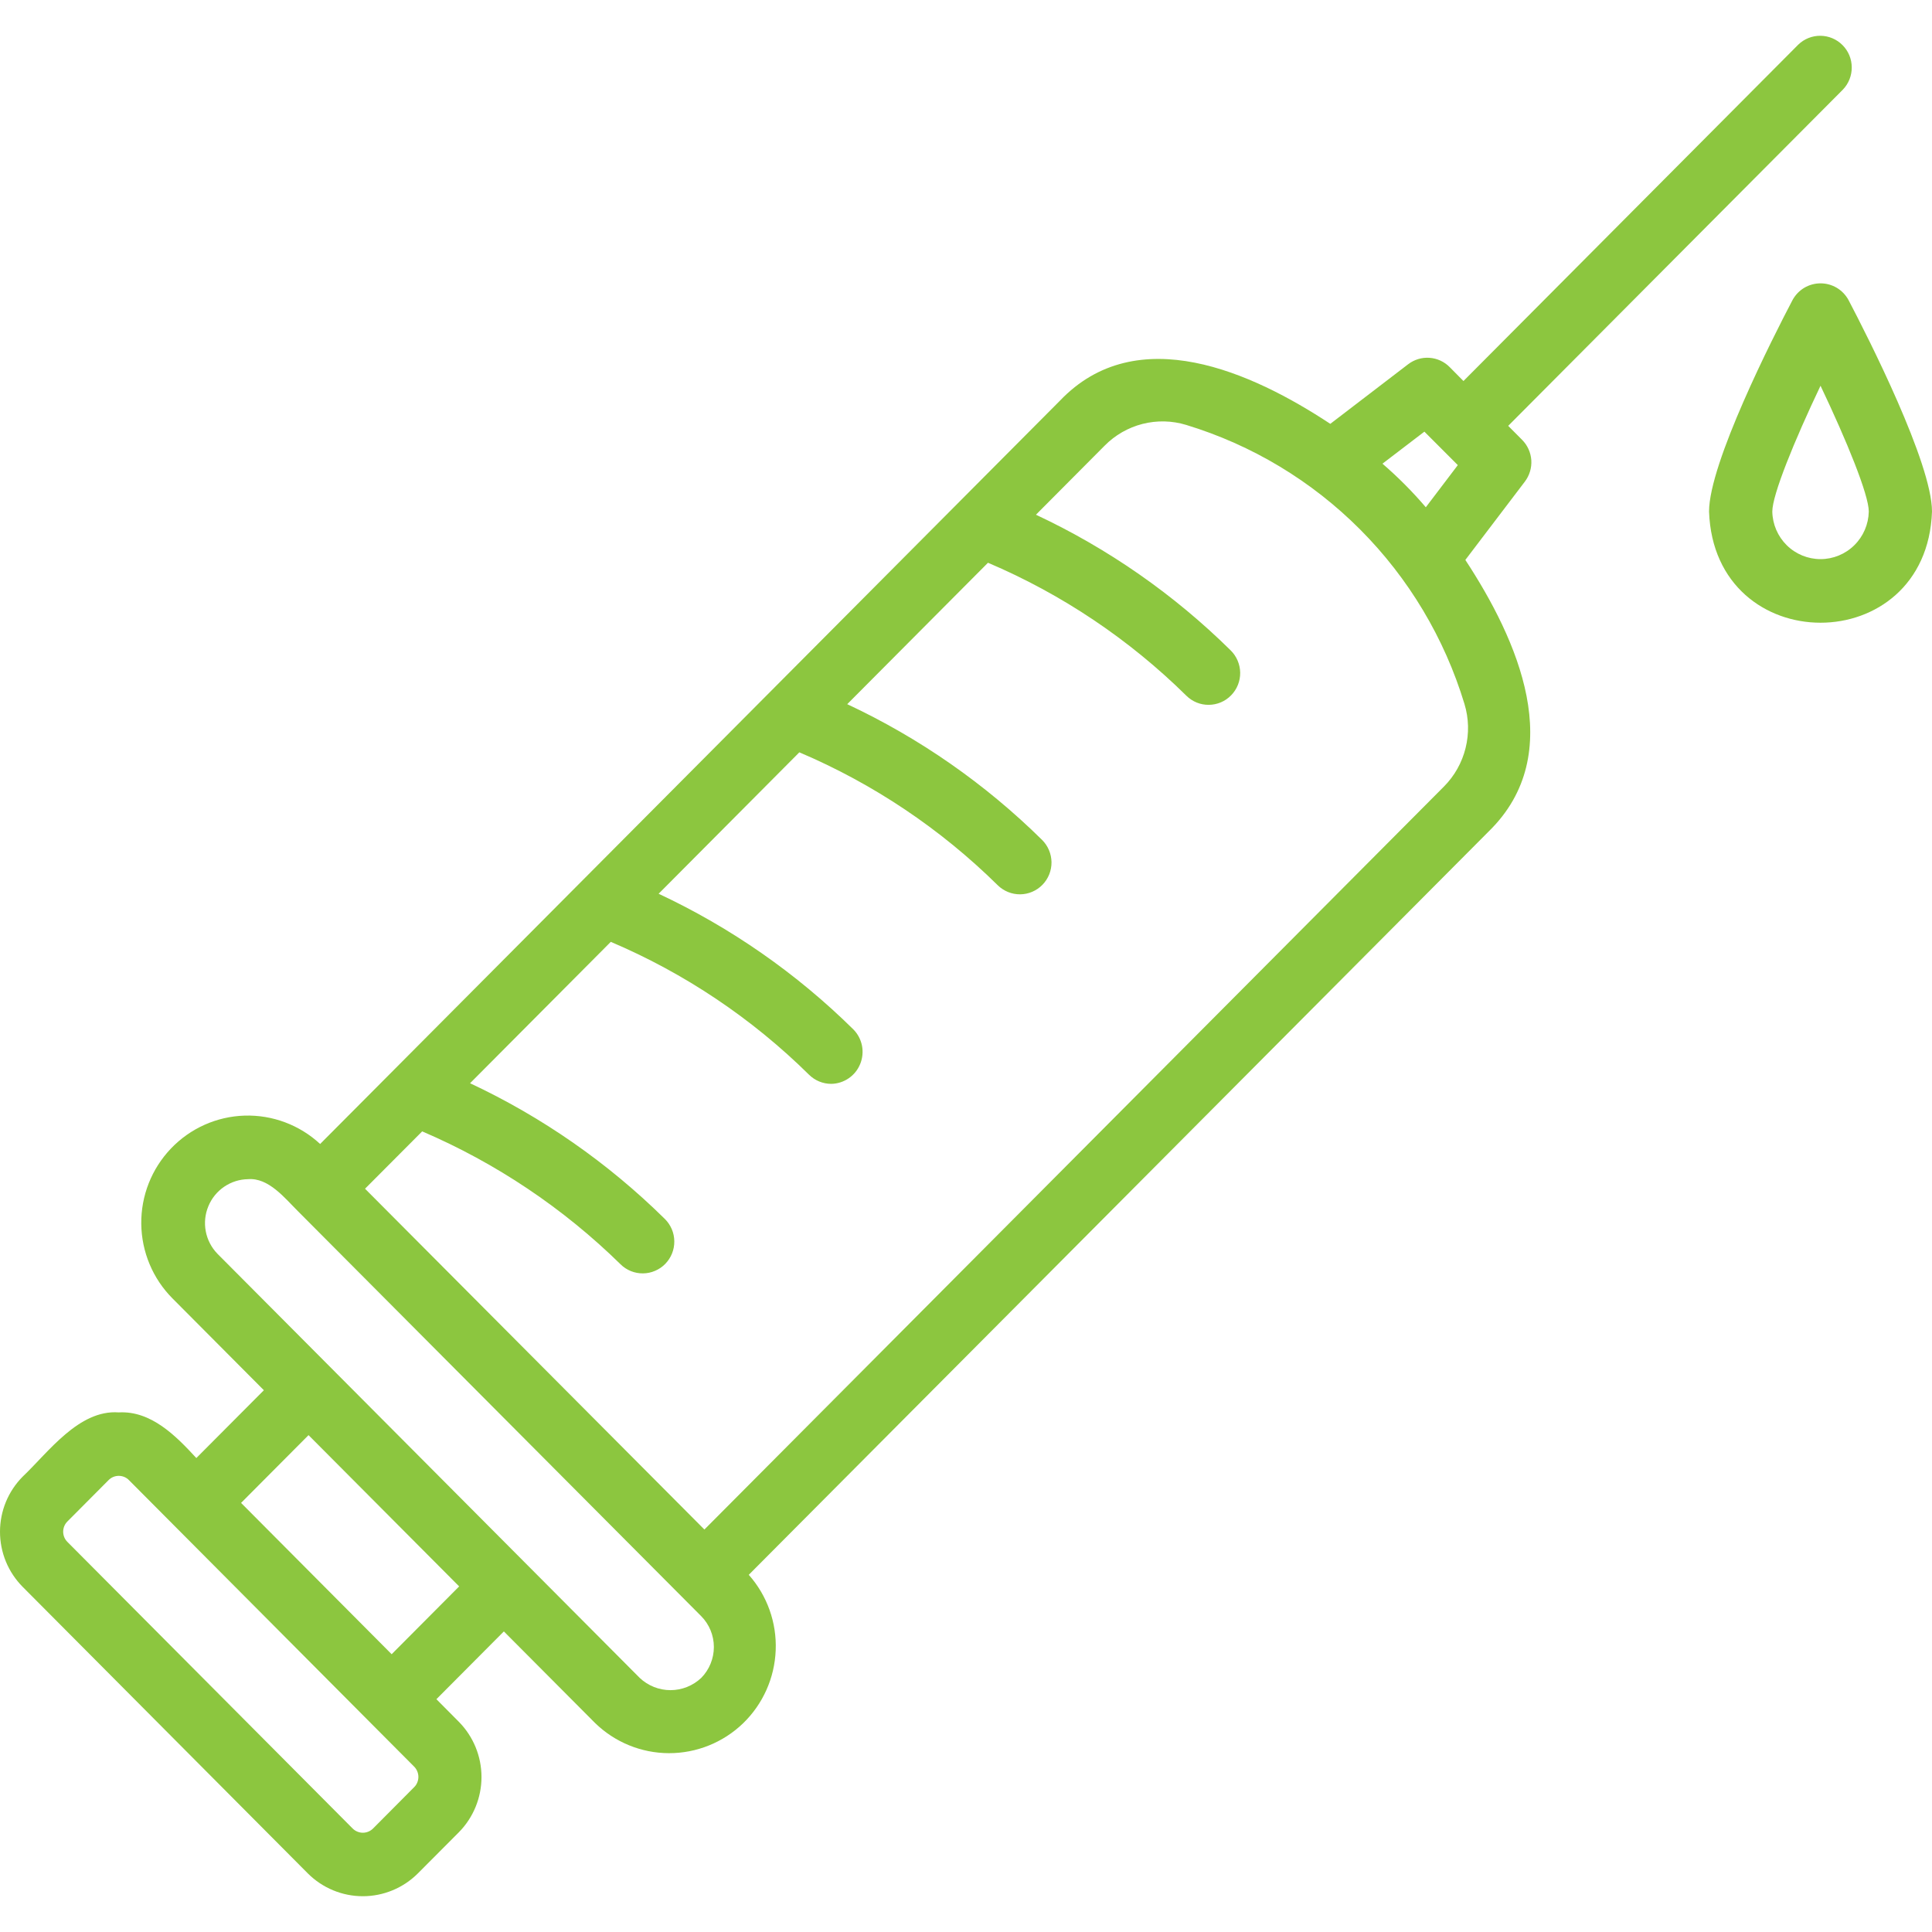 <?xml version="1.0" encoding="UTF-8"?>
<svg xmlns="http://www.w3.org/2000/svg" width="50" height="50" viewBox="0 0 50 50" fill="none">
  <g clip-path="url(#clip0_415_1563)">
    <path d="M3.074 36.553C2.041 36.476 1.25 37.586 0.59 38.212C0.403 38.4 0.254 38.623 0.153 38.868C0.052 39.113 0 39.376 0 39.641C0 39.907 0.052 40.17 0.153 40.415C0.254 40.66 0.403 40.883 0.59 41.071L7.968 48.485C8.346 48.862 8.857 49.074 9.39 49.074C9.923 49.074 10.435 48.862 10.813 48.485L11.875 47.419C12.25 47.039 12.461 46.525 12.461 45.989C12.461 45.454 12.25 44.94 11.875 44.56L11.294 43.975L13.04 42.221L15.398 44.589C15.91 45.089 16.596 45.37 17.31 45.372C18.024 45.374 18.712 45.098 19.228 44.602C19.743 44.105 20.047 43.427 20.075 42.709C20.104 41.992 19.854 41.292 19.378 40.756L38.529 21.516C40.599 19.494 39.27 16.544 37.923 14.491L39.464 12.463C39.584 12.304 39.643 12.107 39.63 11.909C39.616 11.71 39.532 11.523 39.391 11.382L39.032 11.021L47.694 2.319C47.843 2.164 47.925 1.956 47.923 1.741C47.922 1.525 47.836 1.319 47.684 1.167C47.532 1.014 47.327 0.928 47.112 0.926C46.898 0.924 46.691 1.007 46.537 1.157L37.874 9.861L37.518 9.501C37.378 9.359 37.192 9.274 36.994 9.26C36.796 9.246 36.6 9.306 36.442 9.427L34.428 10.969C32.412 9.639 29.425 8.276 27.428 10.373C22.069 15.757 15.508 22.35 10.14 27.743L8.285 29.606C7.754 29.114 7.052 28.85 6.33 28.872C5.608 28.894 4.924 29.2 4.424 29.724C3.924 30.247 3.648 30.947 3.656 31.673C3.664 32.399 3.955 33.093 4.466 33.605L6.829 35.979L5.081 37.734C4.557 37.164 3.912 36.506 3.074 36.553ZM36.863 11.171L37.728 12.037L36.9 13.128C36.555 12.724 36.18 12.347 35.778 12L36.863 11.171ZM10.926 29.28C12.834 30.098 14.575 31.264 16.06 32.72C16.136 32.796 16.227 32.855 16.327 32.896C16.427 32.936 16.533 32.956 16.641 32.955C16.748 32.954 16.854 32.932 16.953 32.889C17.052 32.847 17.142 32.786 17.217 32.709C17.292 32.631 17.352 32.54 17.392 32.44C17.432 32.34 17.452 32.233 17.451 32.125C17.45 32.017 17.428 31.91 17.386 31.811C17.343 31.711 17.282 31.621 17.206 31.546C15.736 30.096 14.031 28.908 12.165 28.034L15.807 24.375C17.718 25.187 19.459 26.354 20.939 27.815C21.092 27.966 21.298 28.05 21.512 28.05C21.674 28.048 21.831 27.997 21.964 27.906C22.098 27.815 22.201 27.686 22.262 27.535C22.323 27.385 22.339 27.22 22.308 27.061C22.276 26.902 22.199 26.756 22.085 26.641C20.616 25.191 18.911 24.004 17.045 23.13L20.687 19.47C22.598 20.282 24.34 21.449 25.821 22.91C25.976 23.062 26.185 23.147 26.402 23.145C26.619 23.143 26.827 23.054 26.979 22.898C27.131 22.742 27.215 22.532 27.213 22.314C27.21 22.096 27.122 21.888 26.967 21.735C25.498 20.286 23.793 19.098 21.926 18.224L25.569 14.564C27.481 15.377 29.223 16.545 30.704 18.006C30.859 18.159 31.068 18.244 31.285 18.241C31.502 18.239 31.71 18.151 31.861 17.995C32.014 17.839 32.098 17.629 32.096 17.411C32.093 17.193 32.005 16.985 31.85 16.832C30.381 15.382 28.676 14.195 26.81 13.321L28.586 11.536C28.856 11.261 29.196 11.066 29.568 10.971C29.941 10.876 30.332 10.885 30.699 10.997C32.398 11.514 33.943 12.442 35.199 13.702C36.455 14.961 37.383 16.512 37.9 18.218C38.013 18.589 38.023 18.983 37.929 19.36C37.836 19.736 37.643 20.08 37.37 20.355L18.23 39.584L9.447 30.764L10.926 29.28ZM5.623 32.443C5.47 32.283 5.366 32.083 5.325 31.865C5.284 31.647 5.307 31.422 5.392 31.218C5.476 31.013 5.618 30.838 5.801 30.713C5.983 30.589 6.198 30.52 6.418 30.517C6.951 30.472 7.372 31.01 7.713 31.348L18.145 41.824C18.356 42.036 18.474 42.323 18.475 42.623C18.475 42.922 18.358 43.21 18.149 43.423C17.933 43.627 17.648 43.741 17.352 43.741C17.056 43.741 16.77 43.627 16.555 43.423L5.623 32.443ZM7.985 37.141L11.883 41.056L10.136 42.811L6.239 38.895L7.985 37.141ZM9.558 44.555L10.717 45.719C10.753 45.755 10.78 45.796 10.799 45.842C10.818 45.888 10.828 45.937 10.828 45.986C10.828 46.036 10.818 46.085 10.799 46.131C10.78 46.177 10.753 46.218 10.717 46.253L9.656 47.32C9.621 47.355 9.58 47.383 9.534 47.402C9.489 47.421 9.44 47.431 9.391 47.431C9.341 47.431 9.292 47.421 9.247 47.402C9.201 47.383 9.16 47.355 9.125 47.32L1.747 39.907C1.711 39.872 1.683 39.83 1.664 39.785C1.645 39.739 1.635 39.69 1.635 39.64C1.635 39.59 1.645 39.541 1.664 39.495C1.683 39.45 1.711 39.408 1.747 39.373L2.808 38.307C2.843 38.271 2.884 38.243 2.929 38.224C2.975 38.205 3.024 38.195 3.074 38.195C3.123 38.195 3.172 38.205 3.218 38.224C3.263 38.243 3.305 38.271 3.339 38.307L9.558 44.555ZM50 13.239C50 11.987 48.347 8.733 47.84 7.766C47.769 7.635 47.664 7.525 47.537 7.449C47.409 7.373 47.264 7.333 47.115 7.333C46.967 7.333 46.821 7.373 46.693 7.449C46.566 7.525 46.461 7.635 46.39 7.766C45.883 8.733 44.23 11.987 44.23 13.239C44.365 17.074 49.864 17.076 50 13.239ZM45.867 13.239C45.867 12.806 46.434 11.413 47.115 9.983C47.796 11.413 48.364 12.806 48.364 13.239C48.357 13.568 48.223 13.881 47.989 14.111C47.756 14.341 47.442 14.47 47.115 14.47C46.788 14.47 46.474 14.341 46.241 14.111C46.008 13.881 45.873 13.568 45.867 13.239Z" fill="#8CC63F"></path>
  </g>
  <defs>
    <clipPath id="clip0_415_1563">
      <rect width="50" height="50" fill="white"></rect>
    </clipPath>
  </defs>
</svg>
